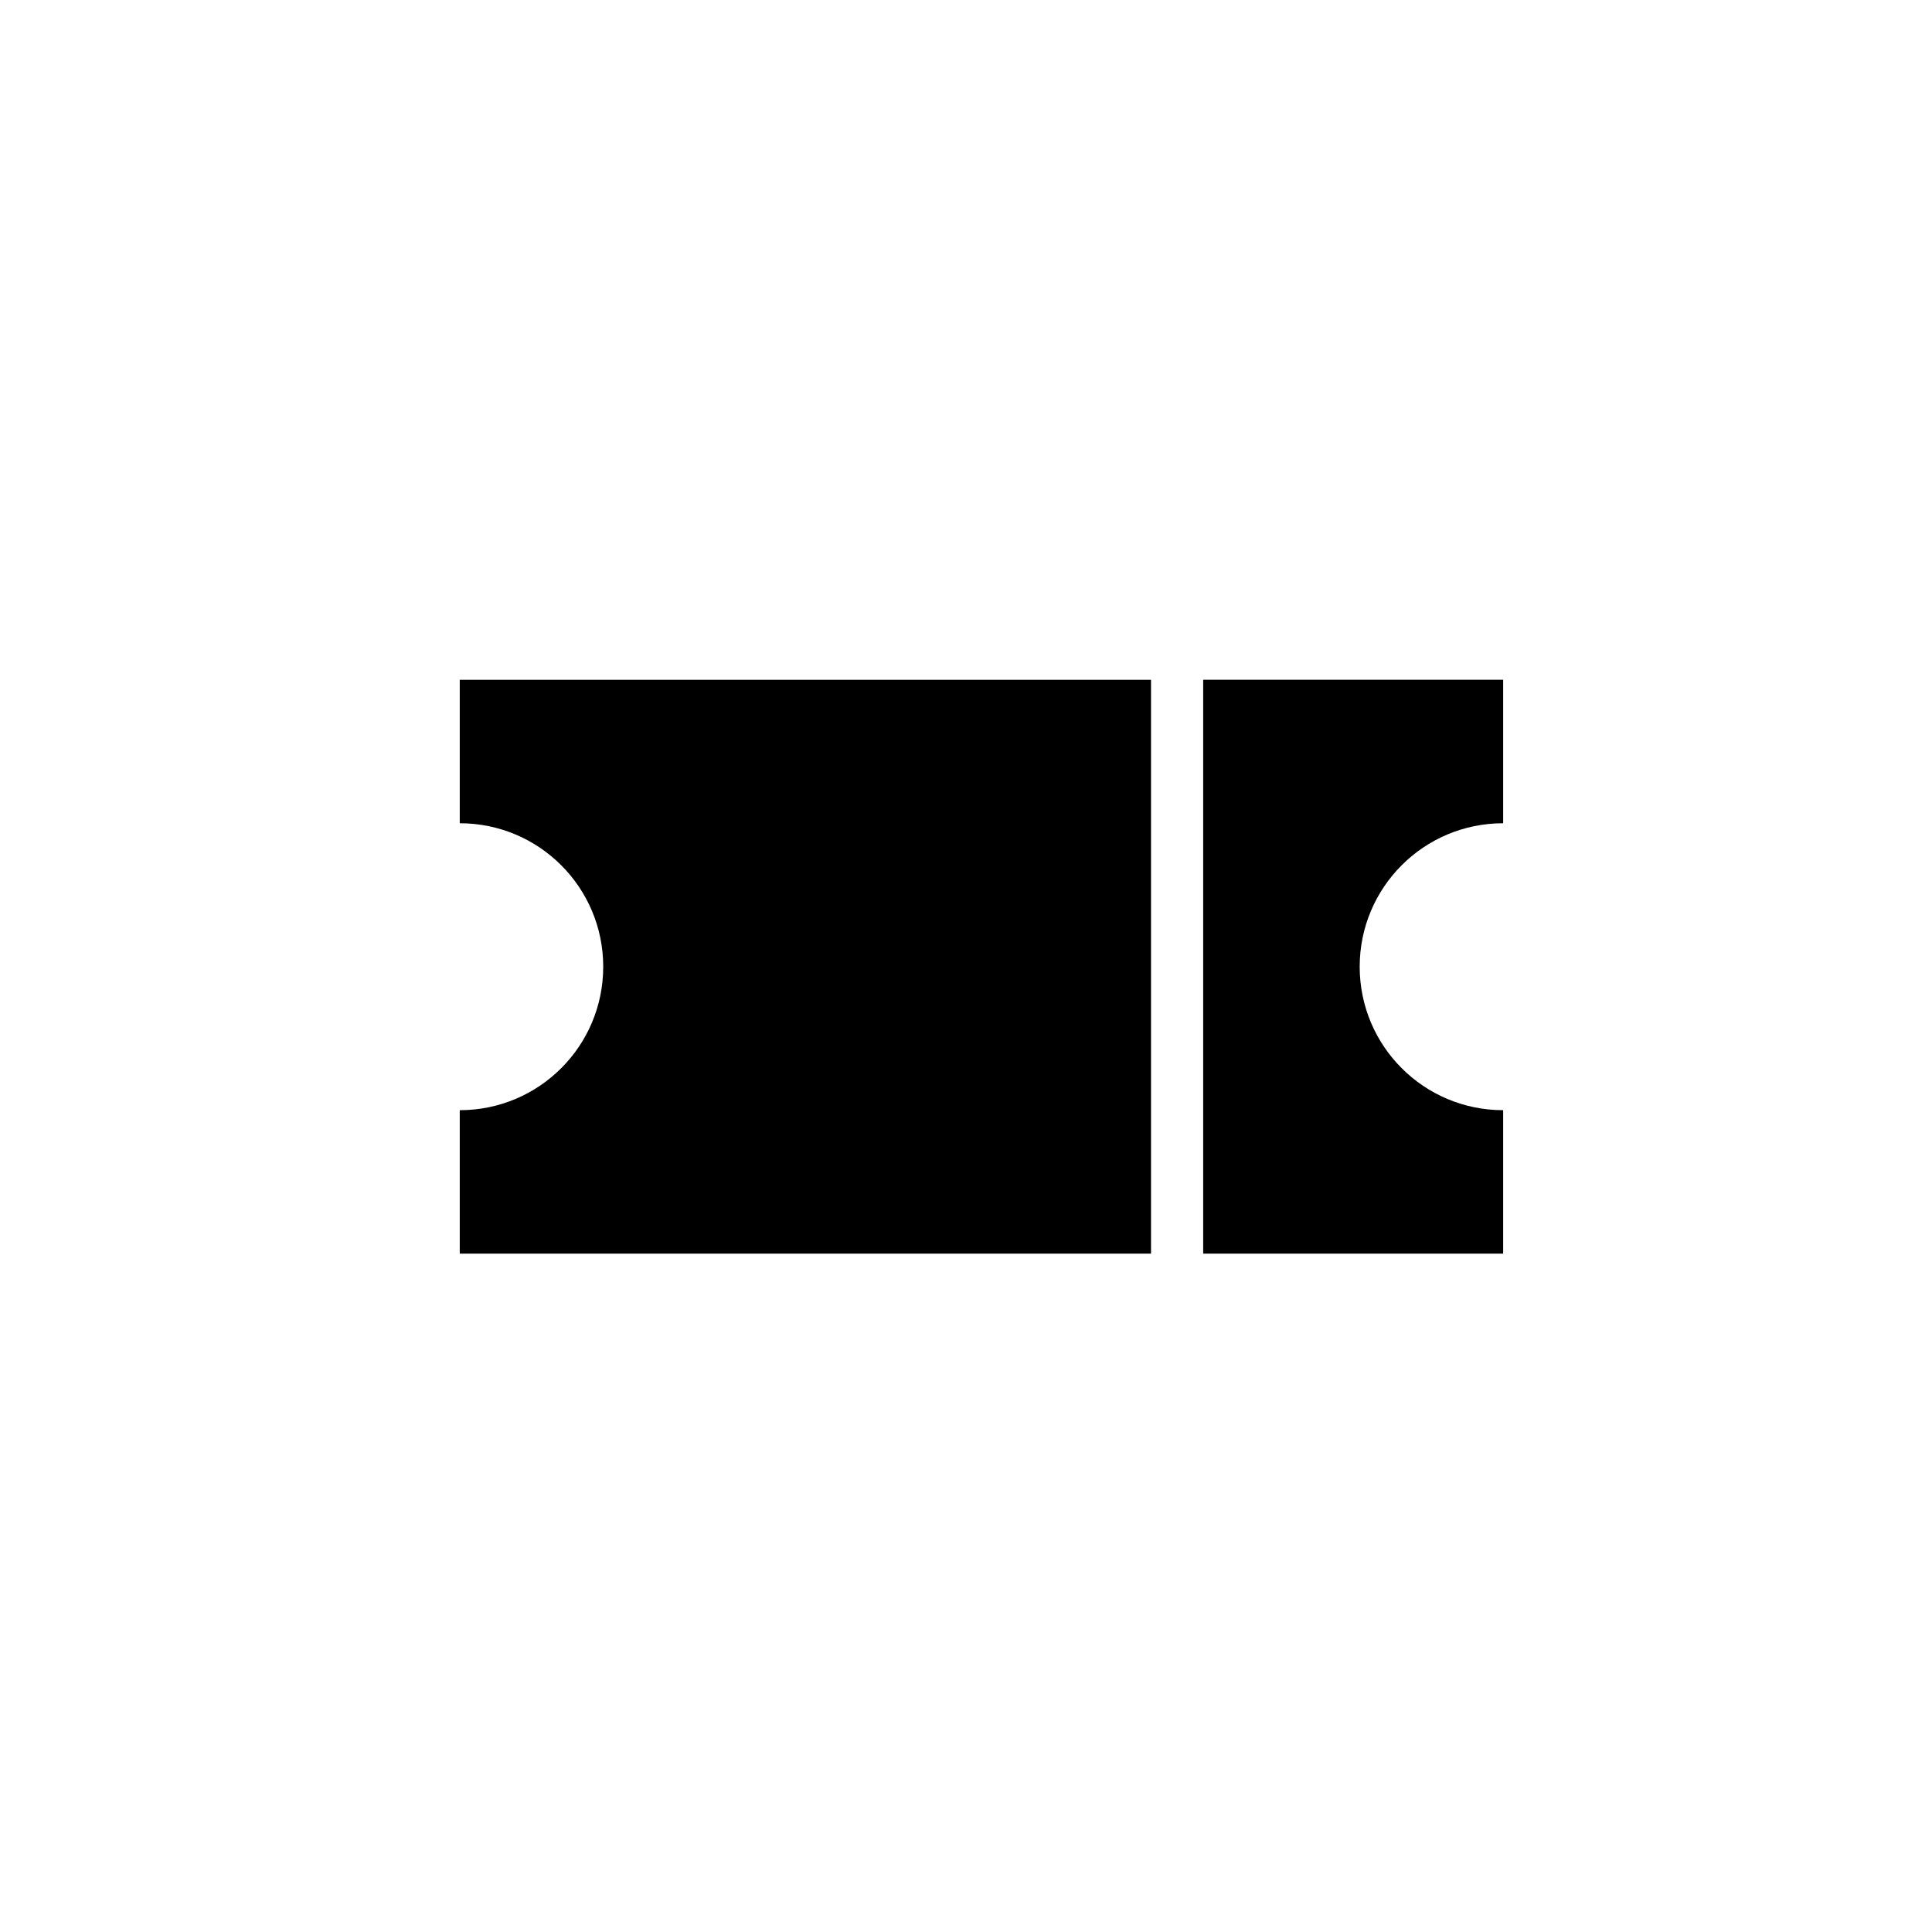 <?xml version="1.0" encoding="UTF-8"?> <svg xmlns="http://www.w3.org/2000/svg" id="Warstwa_2" data-name="Warstwa 2" viewBox="0 0 148.13 148.13"><defs><style> .cls-1 { fill: none; } </style></defs><g id="Warstwa_1-2" data-name="Warstwa 1"><path d="M35.25,52.12v11c6.08,0,11,4.92,11,11s-4.92,11-11,11v11h53v-44h-53ZM92.25,52.12v44h23v-11c-6.08,0-11-4.92-11-11s4.92-11,11-11v-11h-23Z"></path><rect class="cls-1" width="148.13" height="148.13"></rect></g></svg> 